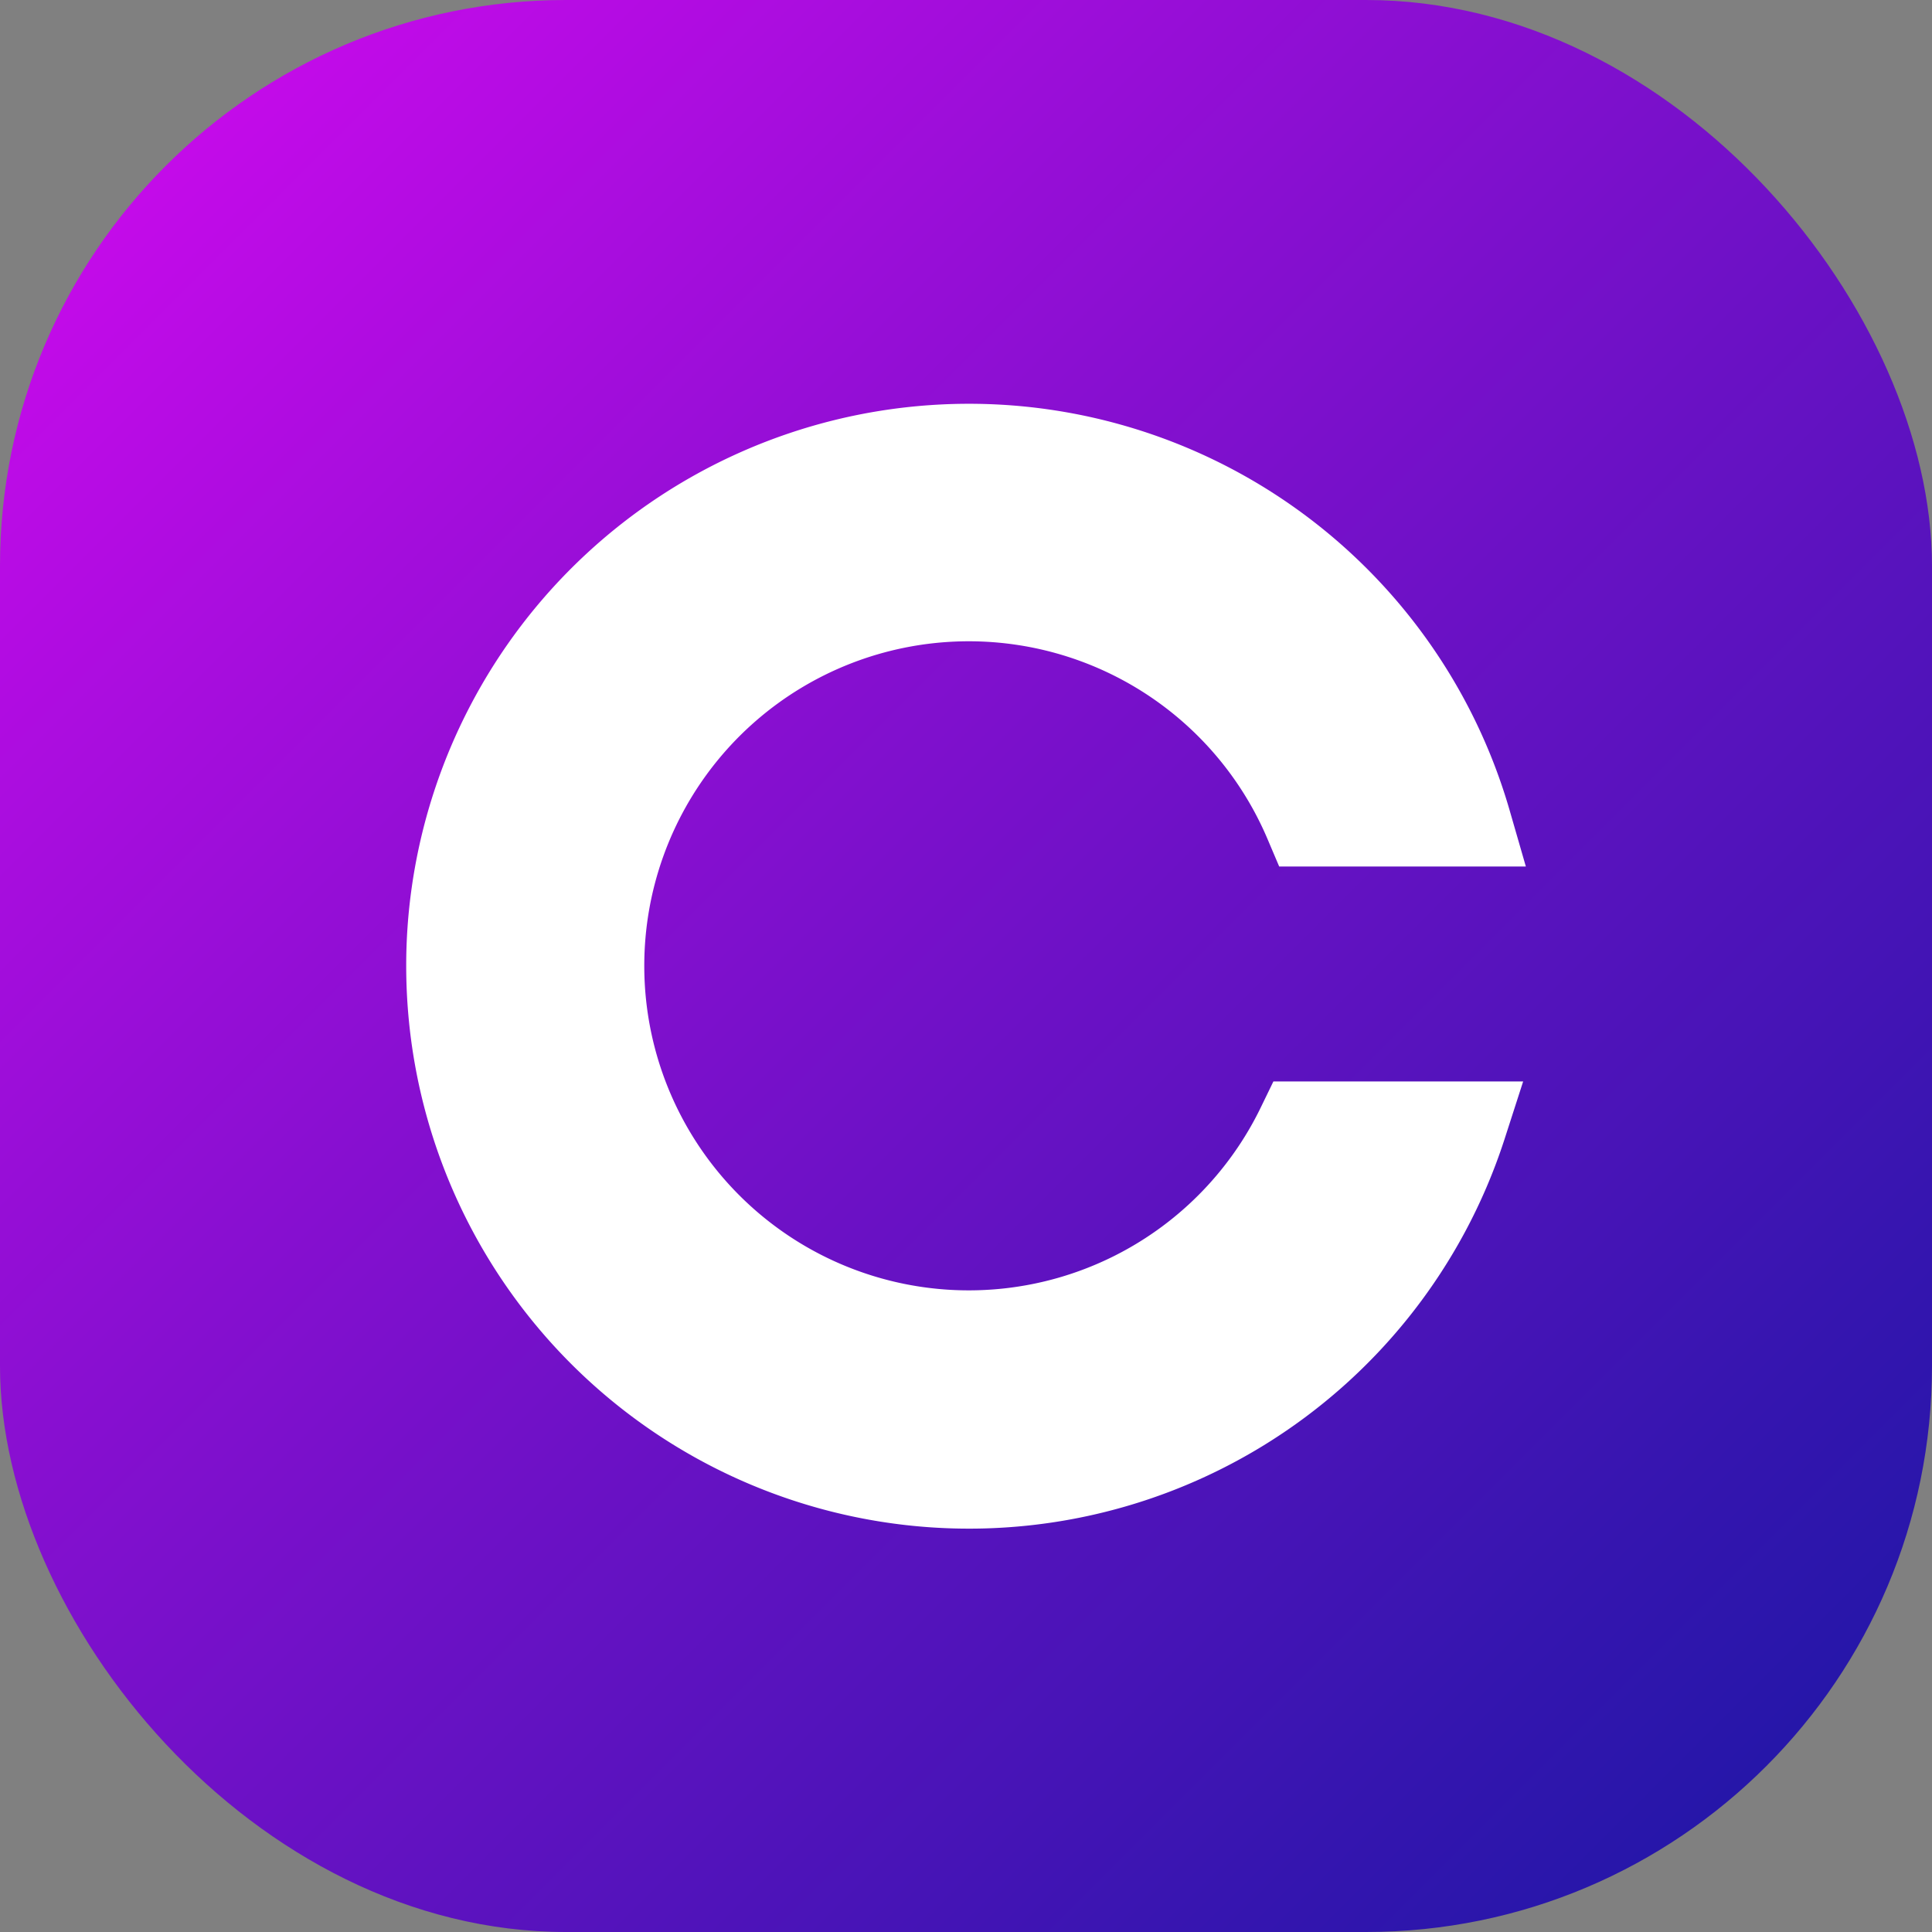 <svg height="512" viewBox="0 0 512 512" width="512" xmlns="http://www.w3.org/2000/svg" xmlns:xlink="http://www.w3.org/1999/xlink"><rect x="0" y="0" width="512" height="512" fill="#808080" stroke="none"/><linearGradient id="linear-gradient" gradientUnits="userSpaceOnUse" x1="6.45" x2="514.65" y1="6.45" y2="514.65"><stop offset="0" stop-color="#d20aef"/><stop offset=".37" stop-color="#890fd1"/><stop offset=".8" stop-color="#3715b0"/><stop offset="1" stop-color="#1717a3"/></linearGradient><g id="Layer_2" data-name="Layer 2"><g id="Layer_1-2" data-name="Layer 1"><g id="C"><rect fill="url(#linear-gradient)" height="512" rx="150" width="512"/><path d="m403.65 286.6-5 15.5a149.16 149.16 0 0 1 -291-46.1 146.77 146.77 0 0 1 1.49-21 149.15 149.15 0 0 1 290.86-20.49l4.37 15.13h-65.37l-3.06-7.21a86 86 0 0 0 -165.2 33.57 86 86 0 0 0 163.48 37.28l3.24-6.68z" fill="#fff"/></g></g></g></svg>
